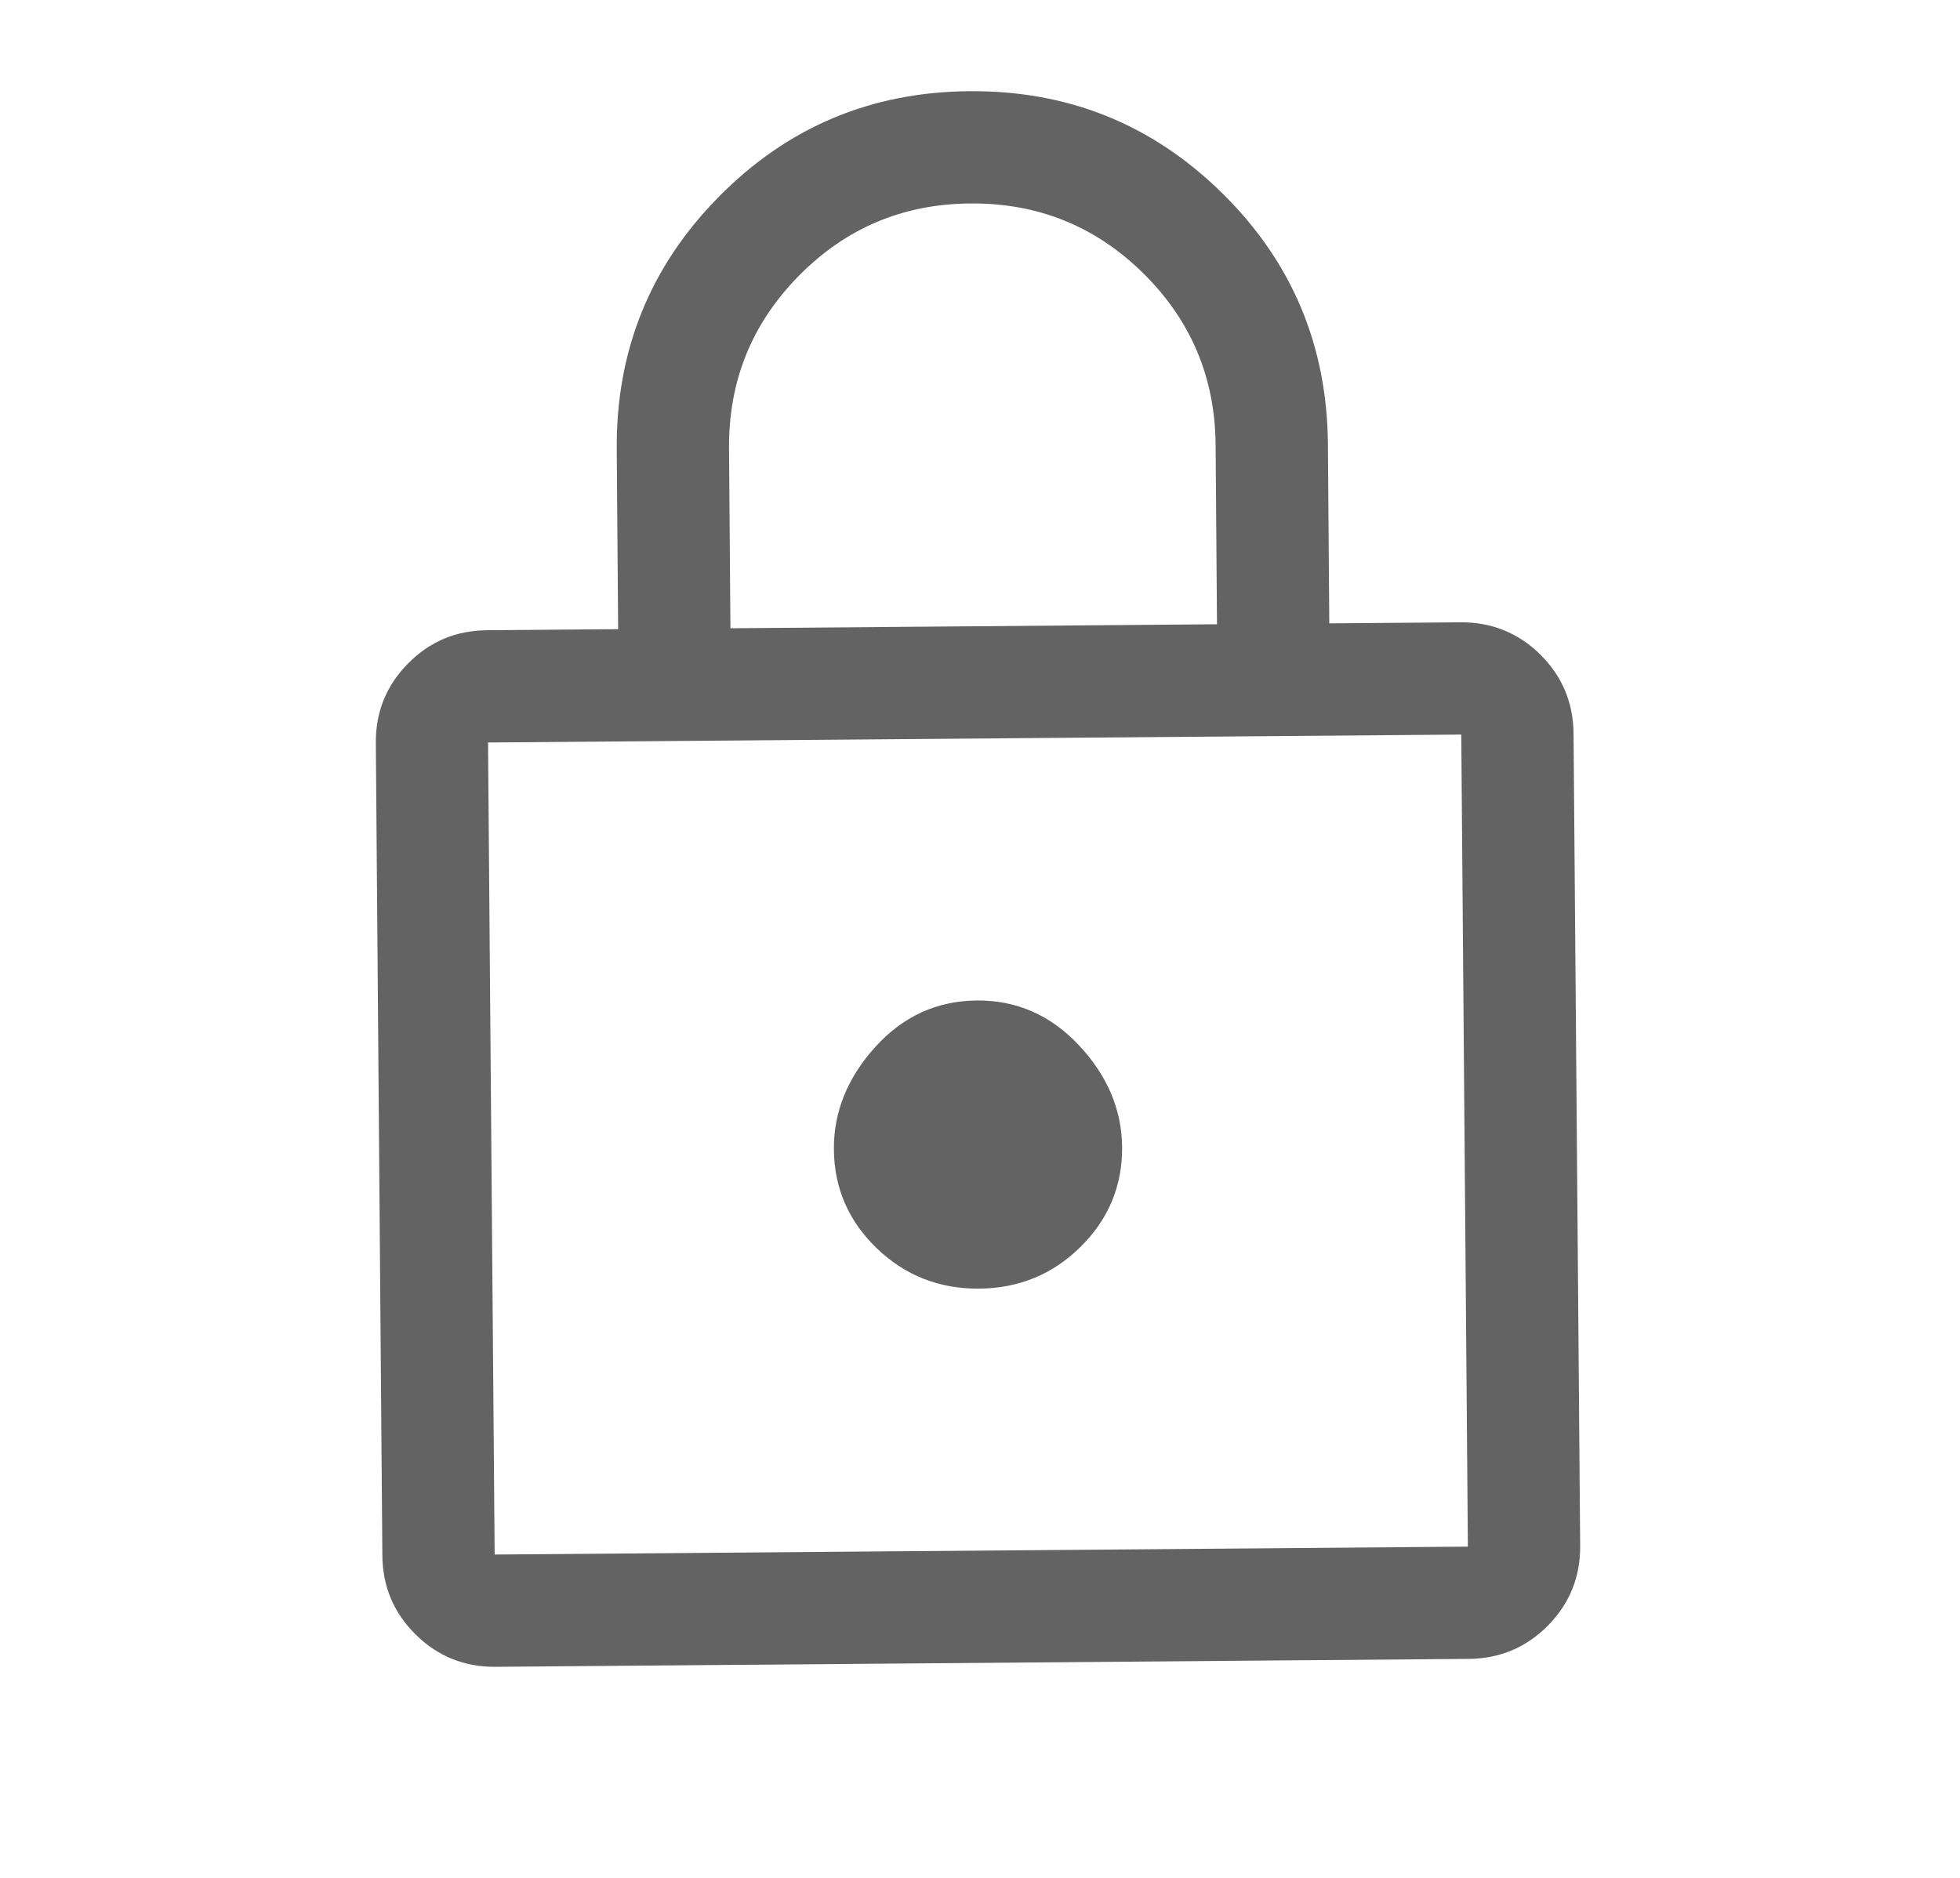 <svg width="24" height="23" viewBox="0 0 24 23" fill="none" xmlns="http://www.w3.org/2000/svg">
<path d="M6.068 20.415C5.687 20.418 5.361 20.287 5.091 20.021C4.822 19.756 4.685 19.433 4.682 19.051L4.602 9.105C4.598 8.723 4.729 8.398 4.995 8.128C5.26 7.858 5.583 7.722 5.965 7.719L7.569 7.706L7.552 5.506C7.542 4.299 7.957 3.268 8.798 2.414C9.639 1.559 10.663 1.126 11.87 1.117C13.077 1.107 14.108 1.522 14.963 2.363C15.818 3.204 16.25 4.228 16.26 5.435L16.277 7.635L17.882 7.622C18.264 7.619 18.589 7.75 18.859 8.015C19.128 8.281 19.265 8.604 19.268 8.986L19.349 18.931C19.352 19.314 19.221 19.639 18.955 19.909C18.69 20.178 18.367 20.314 17.985 20.318L6.068 20.415ZM6.057 19.04L17.974 18.943L17.893 8.997L5.976 9.094L6.057 19.04ZM11.989 15.783C12.478 15.779 12.893 15.607 13.234 15.269C13.575 14.93 13.744 14.523 13.74 14.05C13.736 13.591 13.561 13.177 13.214 12.805C12.867 12.434 12.45 12.25 11.961 12.254C11.472 12.258 11.057 12.448 10.716 12.825C10.376 13.203 10.207 13.62 10.211 14.079C10.215 14.552 10.39 14.956 10.736 15.289C11.083 15.622 11.501 15.787 11.989 15.783ZM8.944 7.695L14.902 7.646L14.885 5.447C14.878 4.622 14.582 3.921 13.997 3.345C13.412 2.769 12.706 2.485 11.881 2.492C11.056 2.498 10.356 2.794 9.78 3.38C9.204 3.965 8.92 4.67 8.927 5.495L8.944 7.695Z" fill="#636363"/>
</svg>

